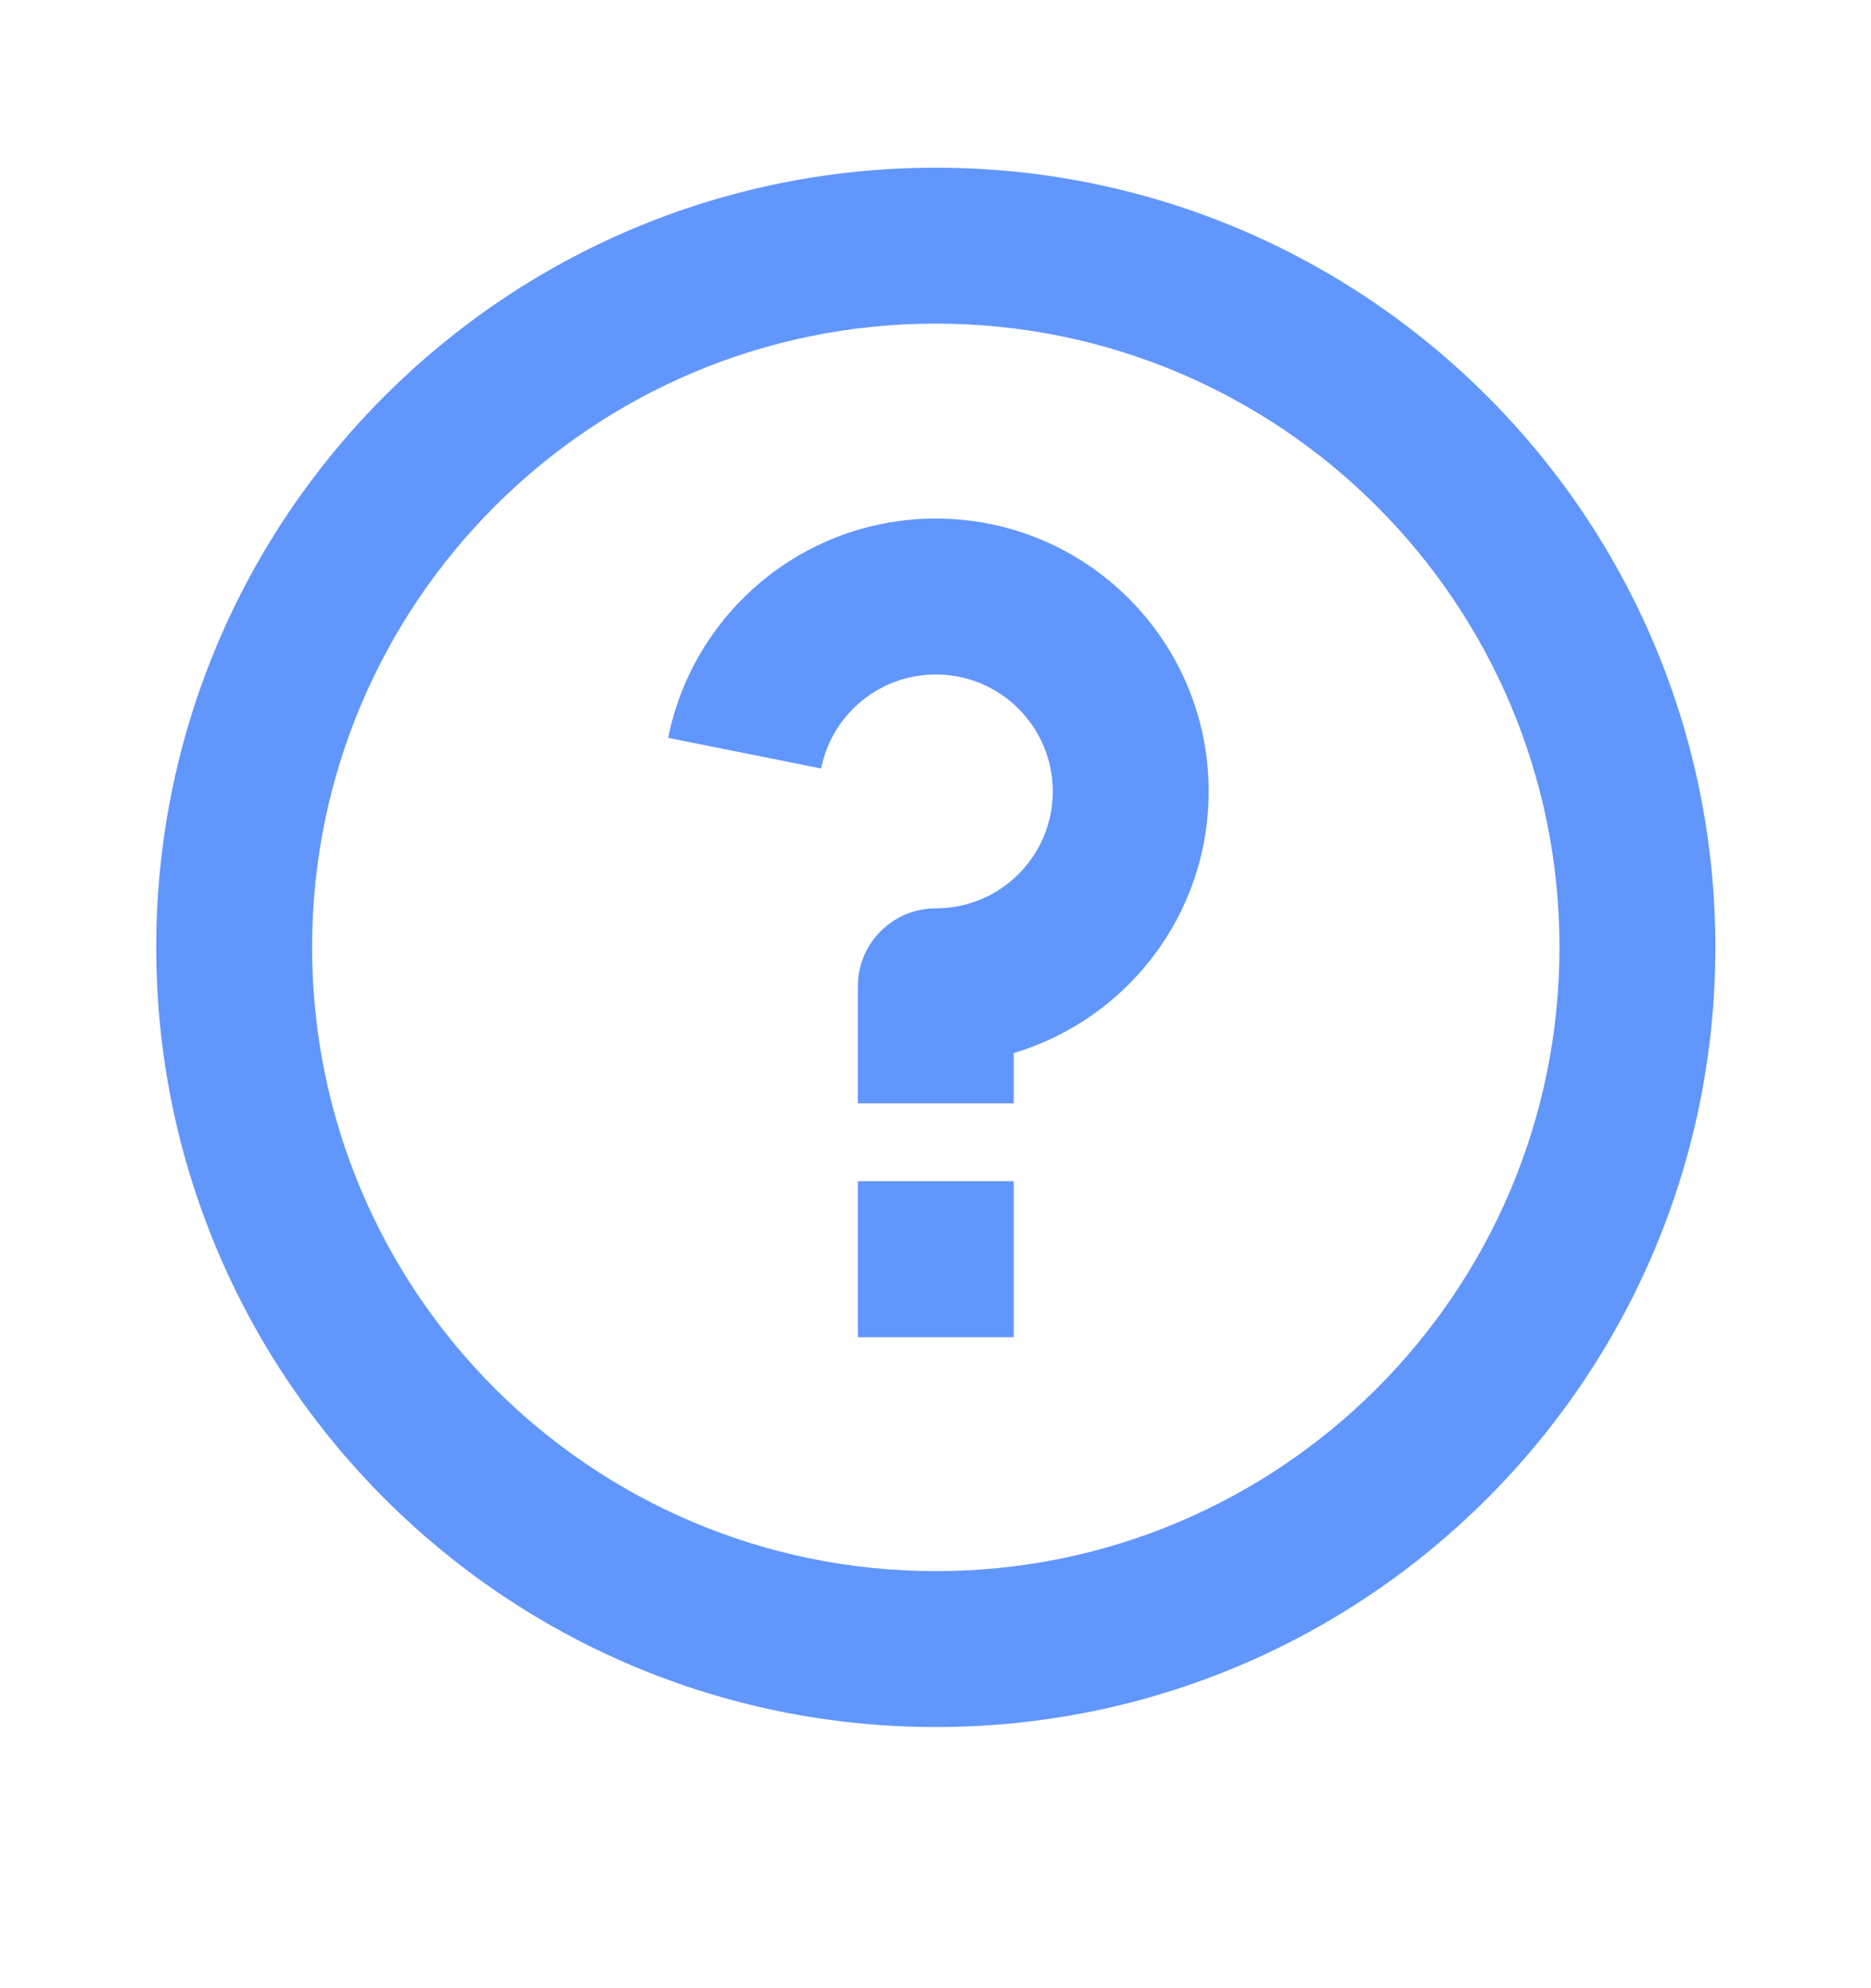 <svg width="16" height="17" viewBox="0 0 16 17" fill="none" xmlns="http://www.w3.org/2000/svg">
<path d="M8.003 14.767C4.321 14.767 1.336 11.782 1.336 8.1C1.336 4.418 4.321 1.434 8.003 1.434C11.684 1.434 14.669 4.418 14.669 8.1C14.669 11.782 11.684 14.767 8.003 14.767ZM8.003 13.434C10.948 13.434 13.336 11.046 13.336 8.1C13.336 5.155 10.948 2.767 8.003 2.767C5.057 2.767 2.669 5.155 2.669 8.1C2.669 11.046 5.057 13.434 8.003 13.434ZM7.336 10.1H8.669V11.434H7.336V10.1ZM8.669 9.004V9.434H7.336V8.434C7.336 8.065 7.634 7.767 8.003 7.767C8.555 7.767 9.003 7.319 9.003 6.767C9.003 6.215 8.555 5.767 8.003 5.767C7.517 5.767 7.113 6.112 7.022 6.571L5.714 6.309C5.927 5.24 6.871 4.434 8.003 4.434C9.291 4.434 10.336 5.478 10.336 6.767C10.336 7.824 9.633 8.717 8.669 9.004Z" fill="#6196FD"/>
</svg>

